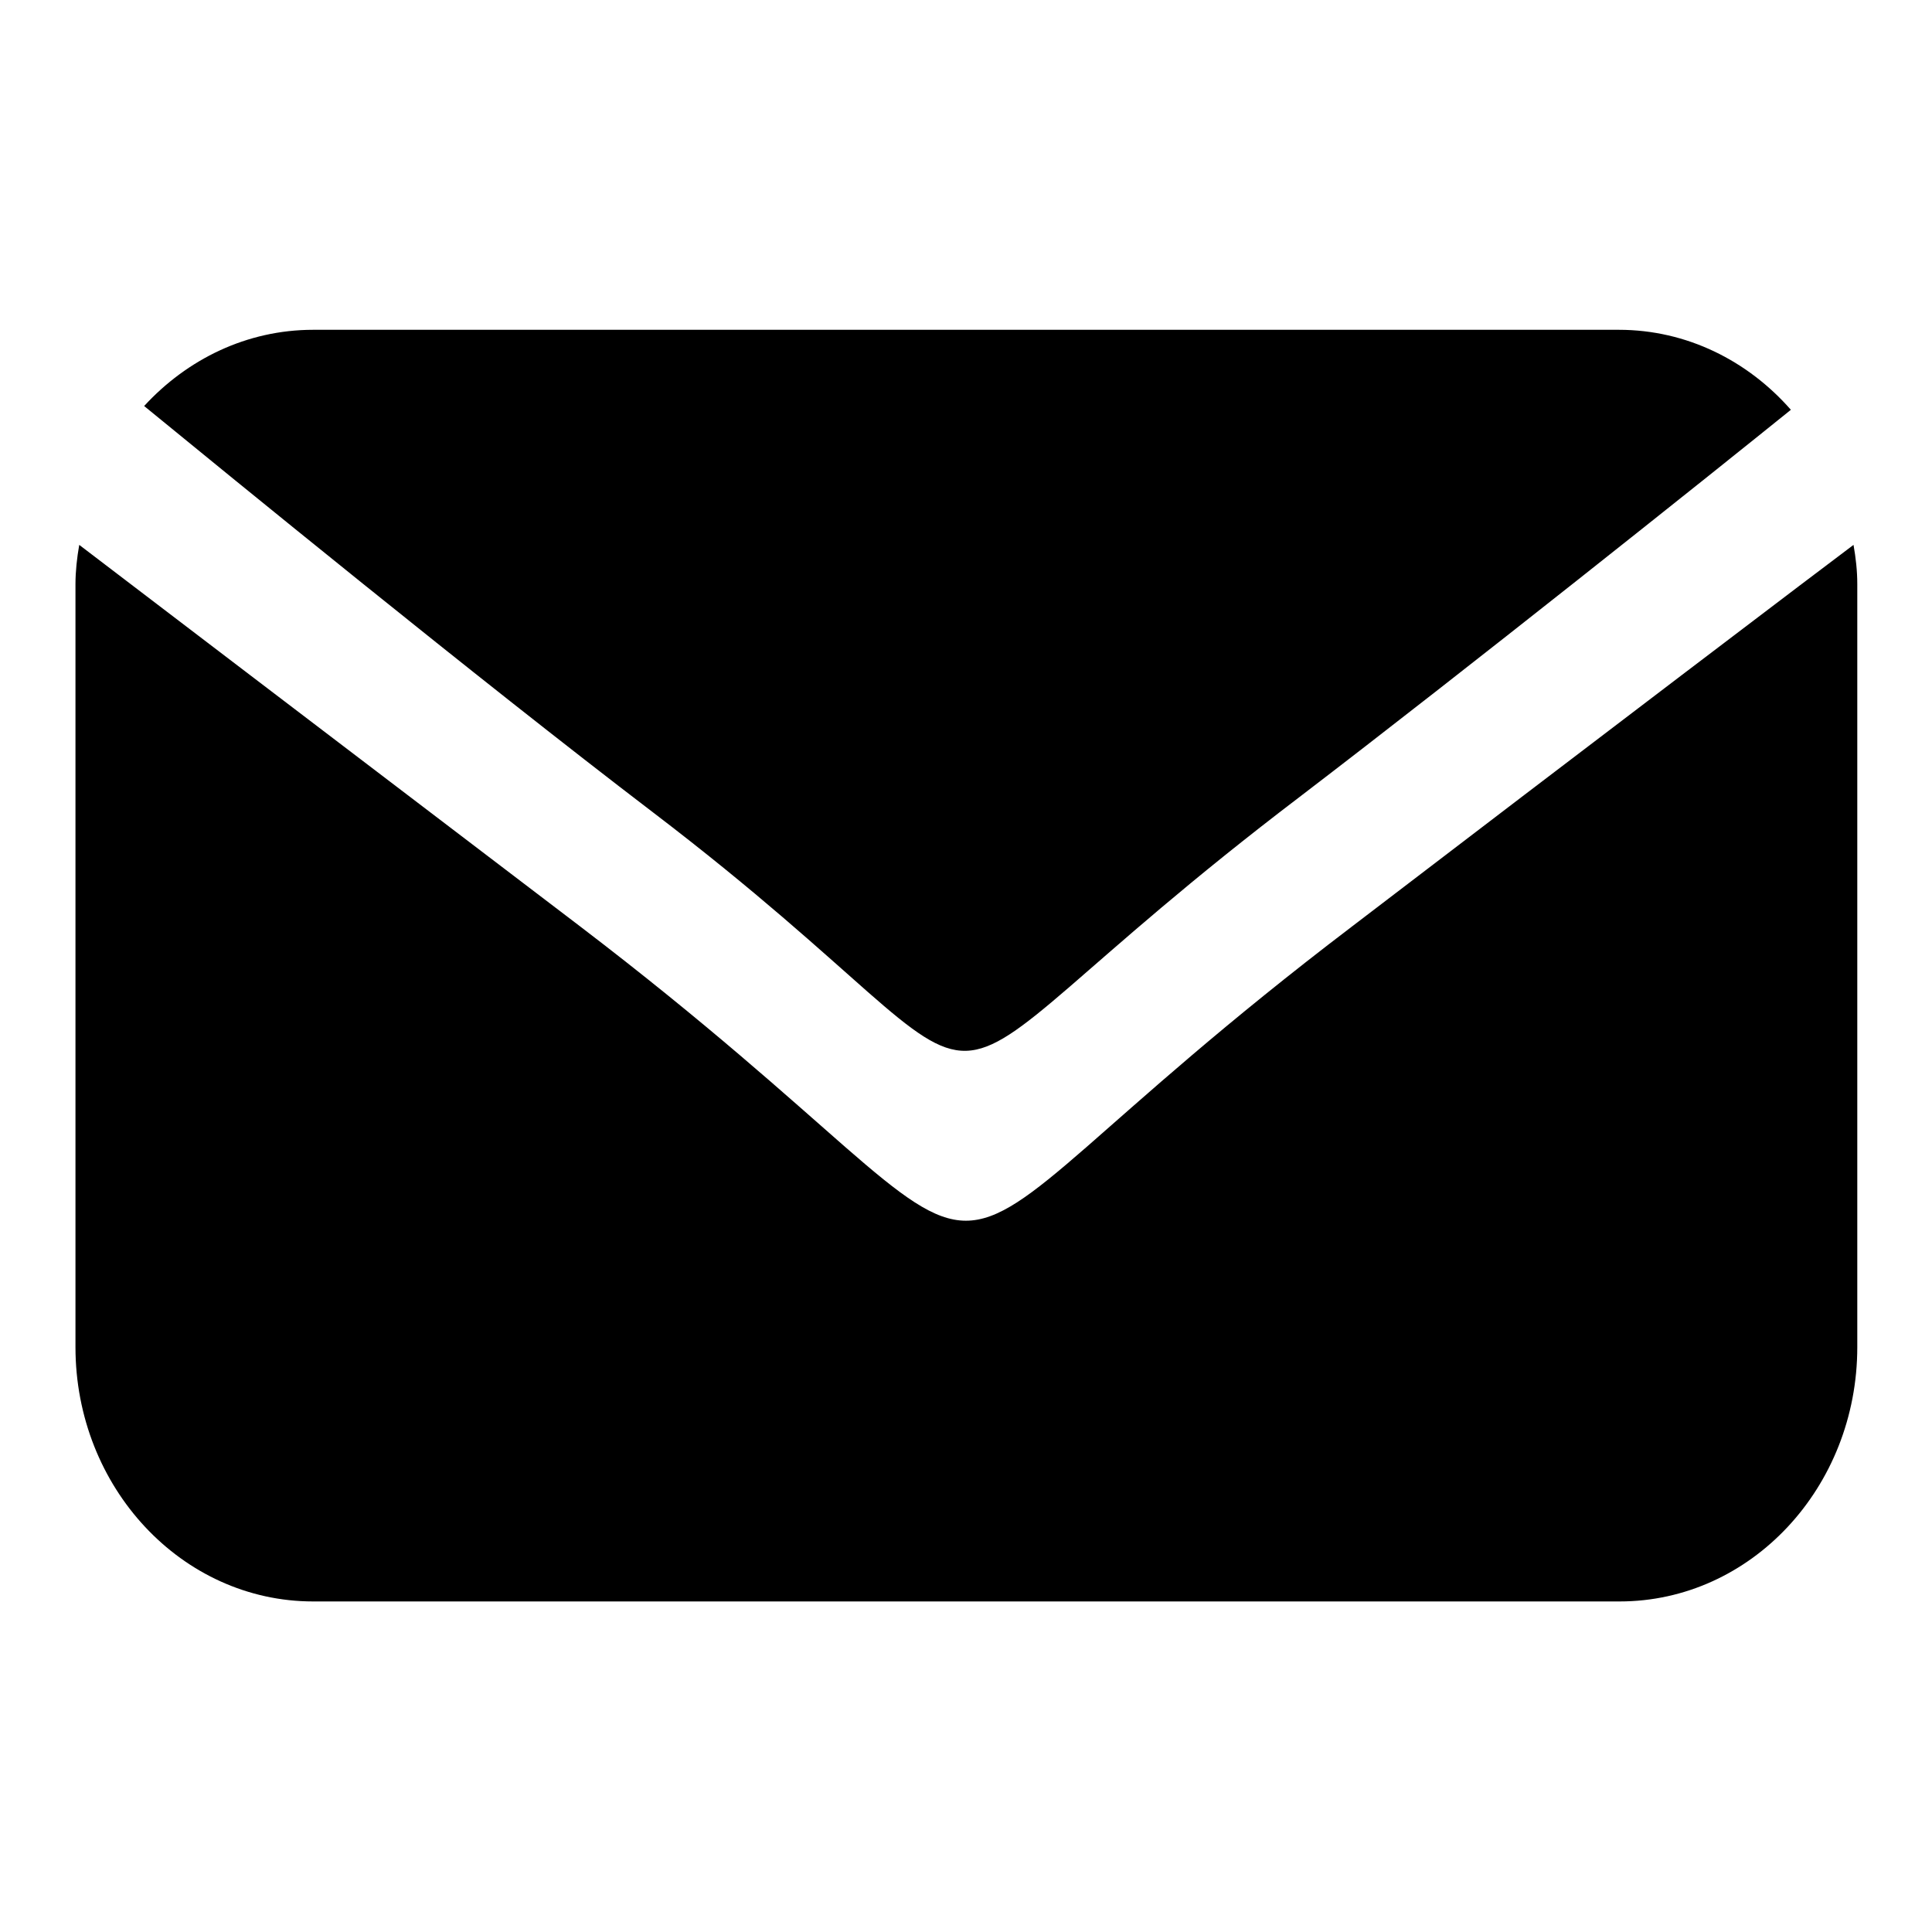 <?xml version="1.0" encoding="utf-8"?>
<!-- Svg Vector Icons : http://www.onlinewebfonts.com/icon -->
<!DOCTYPE svg PUBLIC "-//W3C//DTD SVG 1.1//EN" "http://www.w3.org/Graphics/SVG/1.1/DTD/svg11.dtd">
<svg version="1.1" xmlns="http://www.w3.org/2000/svg" xmlns:xlink="http://www.w3.org/1999/xlink" x="0px" y="0px" viewBox="0 0 256 256" enable-background="new 0 0 256 256" xml:space="preserve">
<g> <path fill="#000000" d="M86.6,107.7c55.2,42.1,26.7,42.7,85.6-2.1c22.5-17.2,53.7-42.1,65.1-51.3c-5.7-6.5-13.8-10.6-22.8-10.6 h-173c-8.8,0-16.7,3.9-22.4,10.1C30.1,62.8,63,89.7,86.6,107.7z M179.1,122.8c-68.2,51.9-34,52-102.3-0.1 C46.2,99.4,13.1,74.2,10.5,72.2c-0.3,1.7-0.5,3.5-0.5,5.2v101.1c0,18.6,14.1,33.7,31.5,33.7h173.1c17.4,0,31.5-15.1,31.5-33.7V77.4 c0-1.8-0.2-3.5-0.5-5.2C242.9,74.2,209.7,99.4,179.1,122.8z"/></g>
</svg>